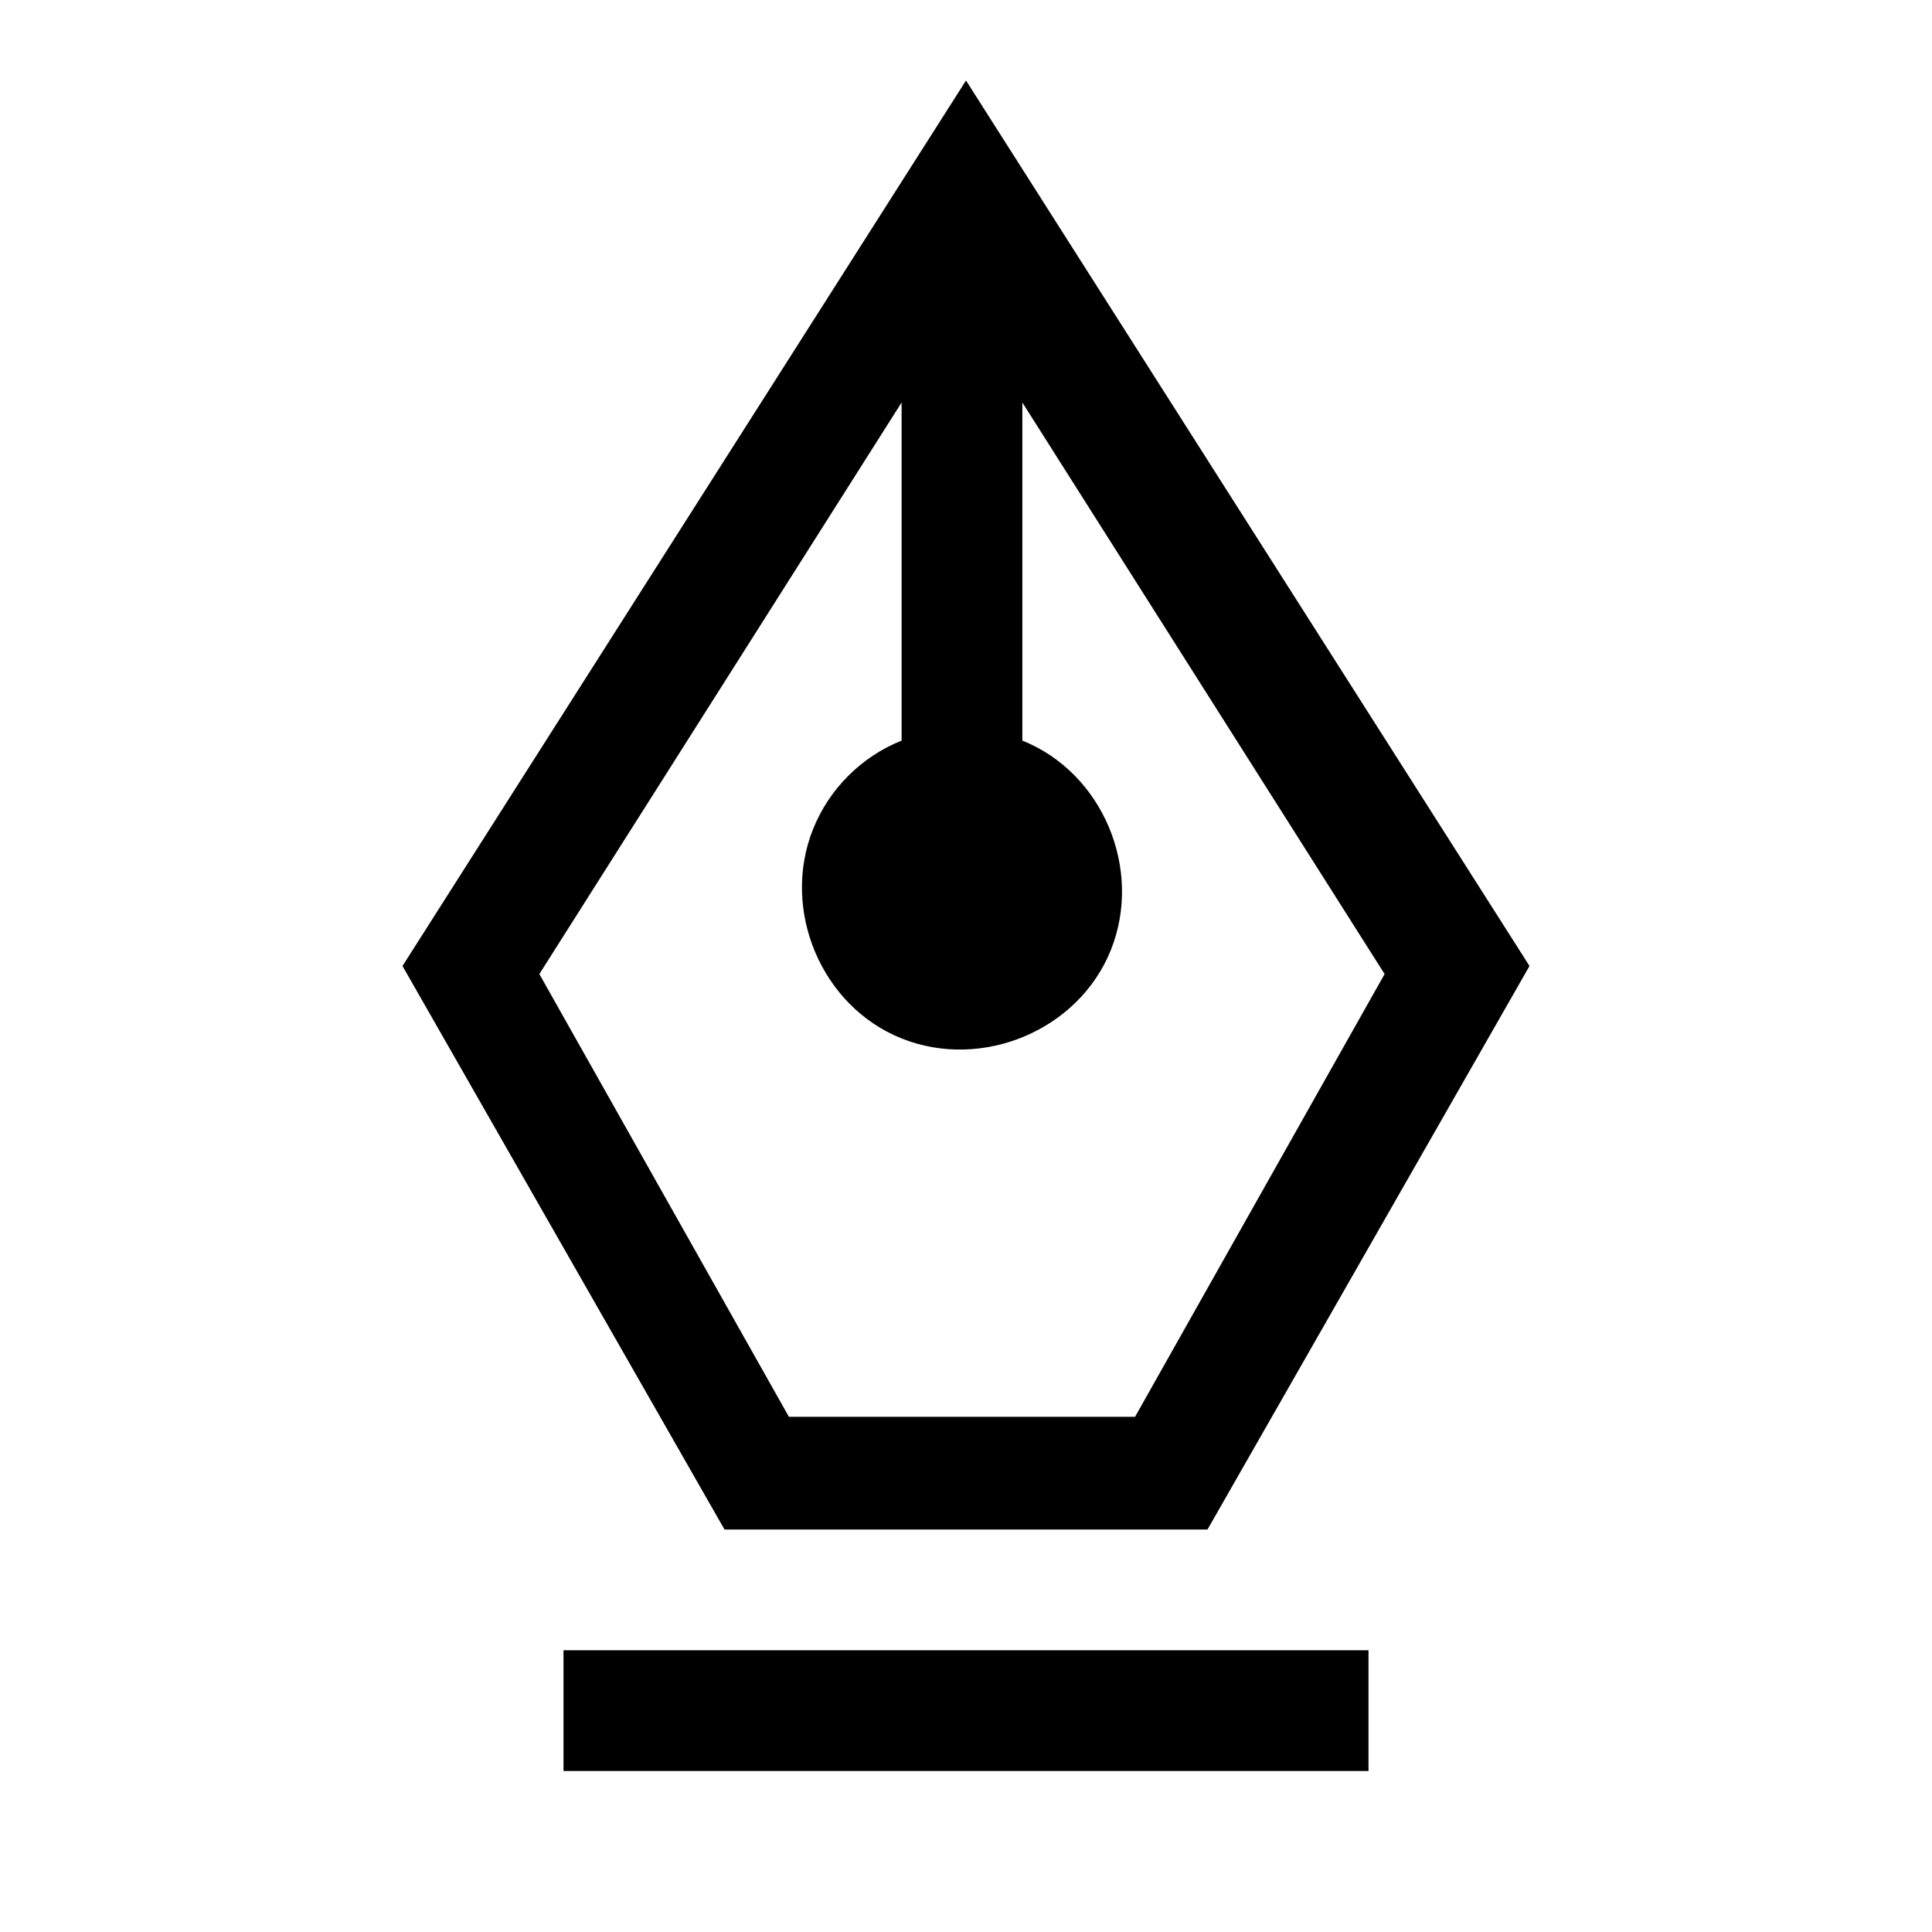 <?xml version="1.0" encoding="UTF-8"?><svg id="Layer_2" xmlns="http://www.w3.org/2000/svg" viewBox="0 0 24 24"><g id="_1.5px"><g id="pen"><rect id="regular_design_pen_background" width="24" height="24" style="fill:none;"/><g id="Union-21"><path id="Union-22" d="m15,19h-6l-4-7L12,1l7,11-4,7Zm-3.8-14l-4.5,7.1,3.1,5.5h4.3l3.1-5.5-4.5-7.1v4.2c1,.4,1.5,1.6,1.1,2.6s-1.6,1.5-2.6,1.1c-1-.4-1.5-1.6-1.1-2.6.2-.5.6-.9,1.1-1.1v-4.2Z"/><path id="Union-23" d="m17,22v-1.5H7v1.5h10Z"/></g></g></g></svg>